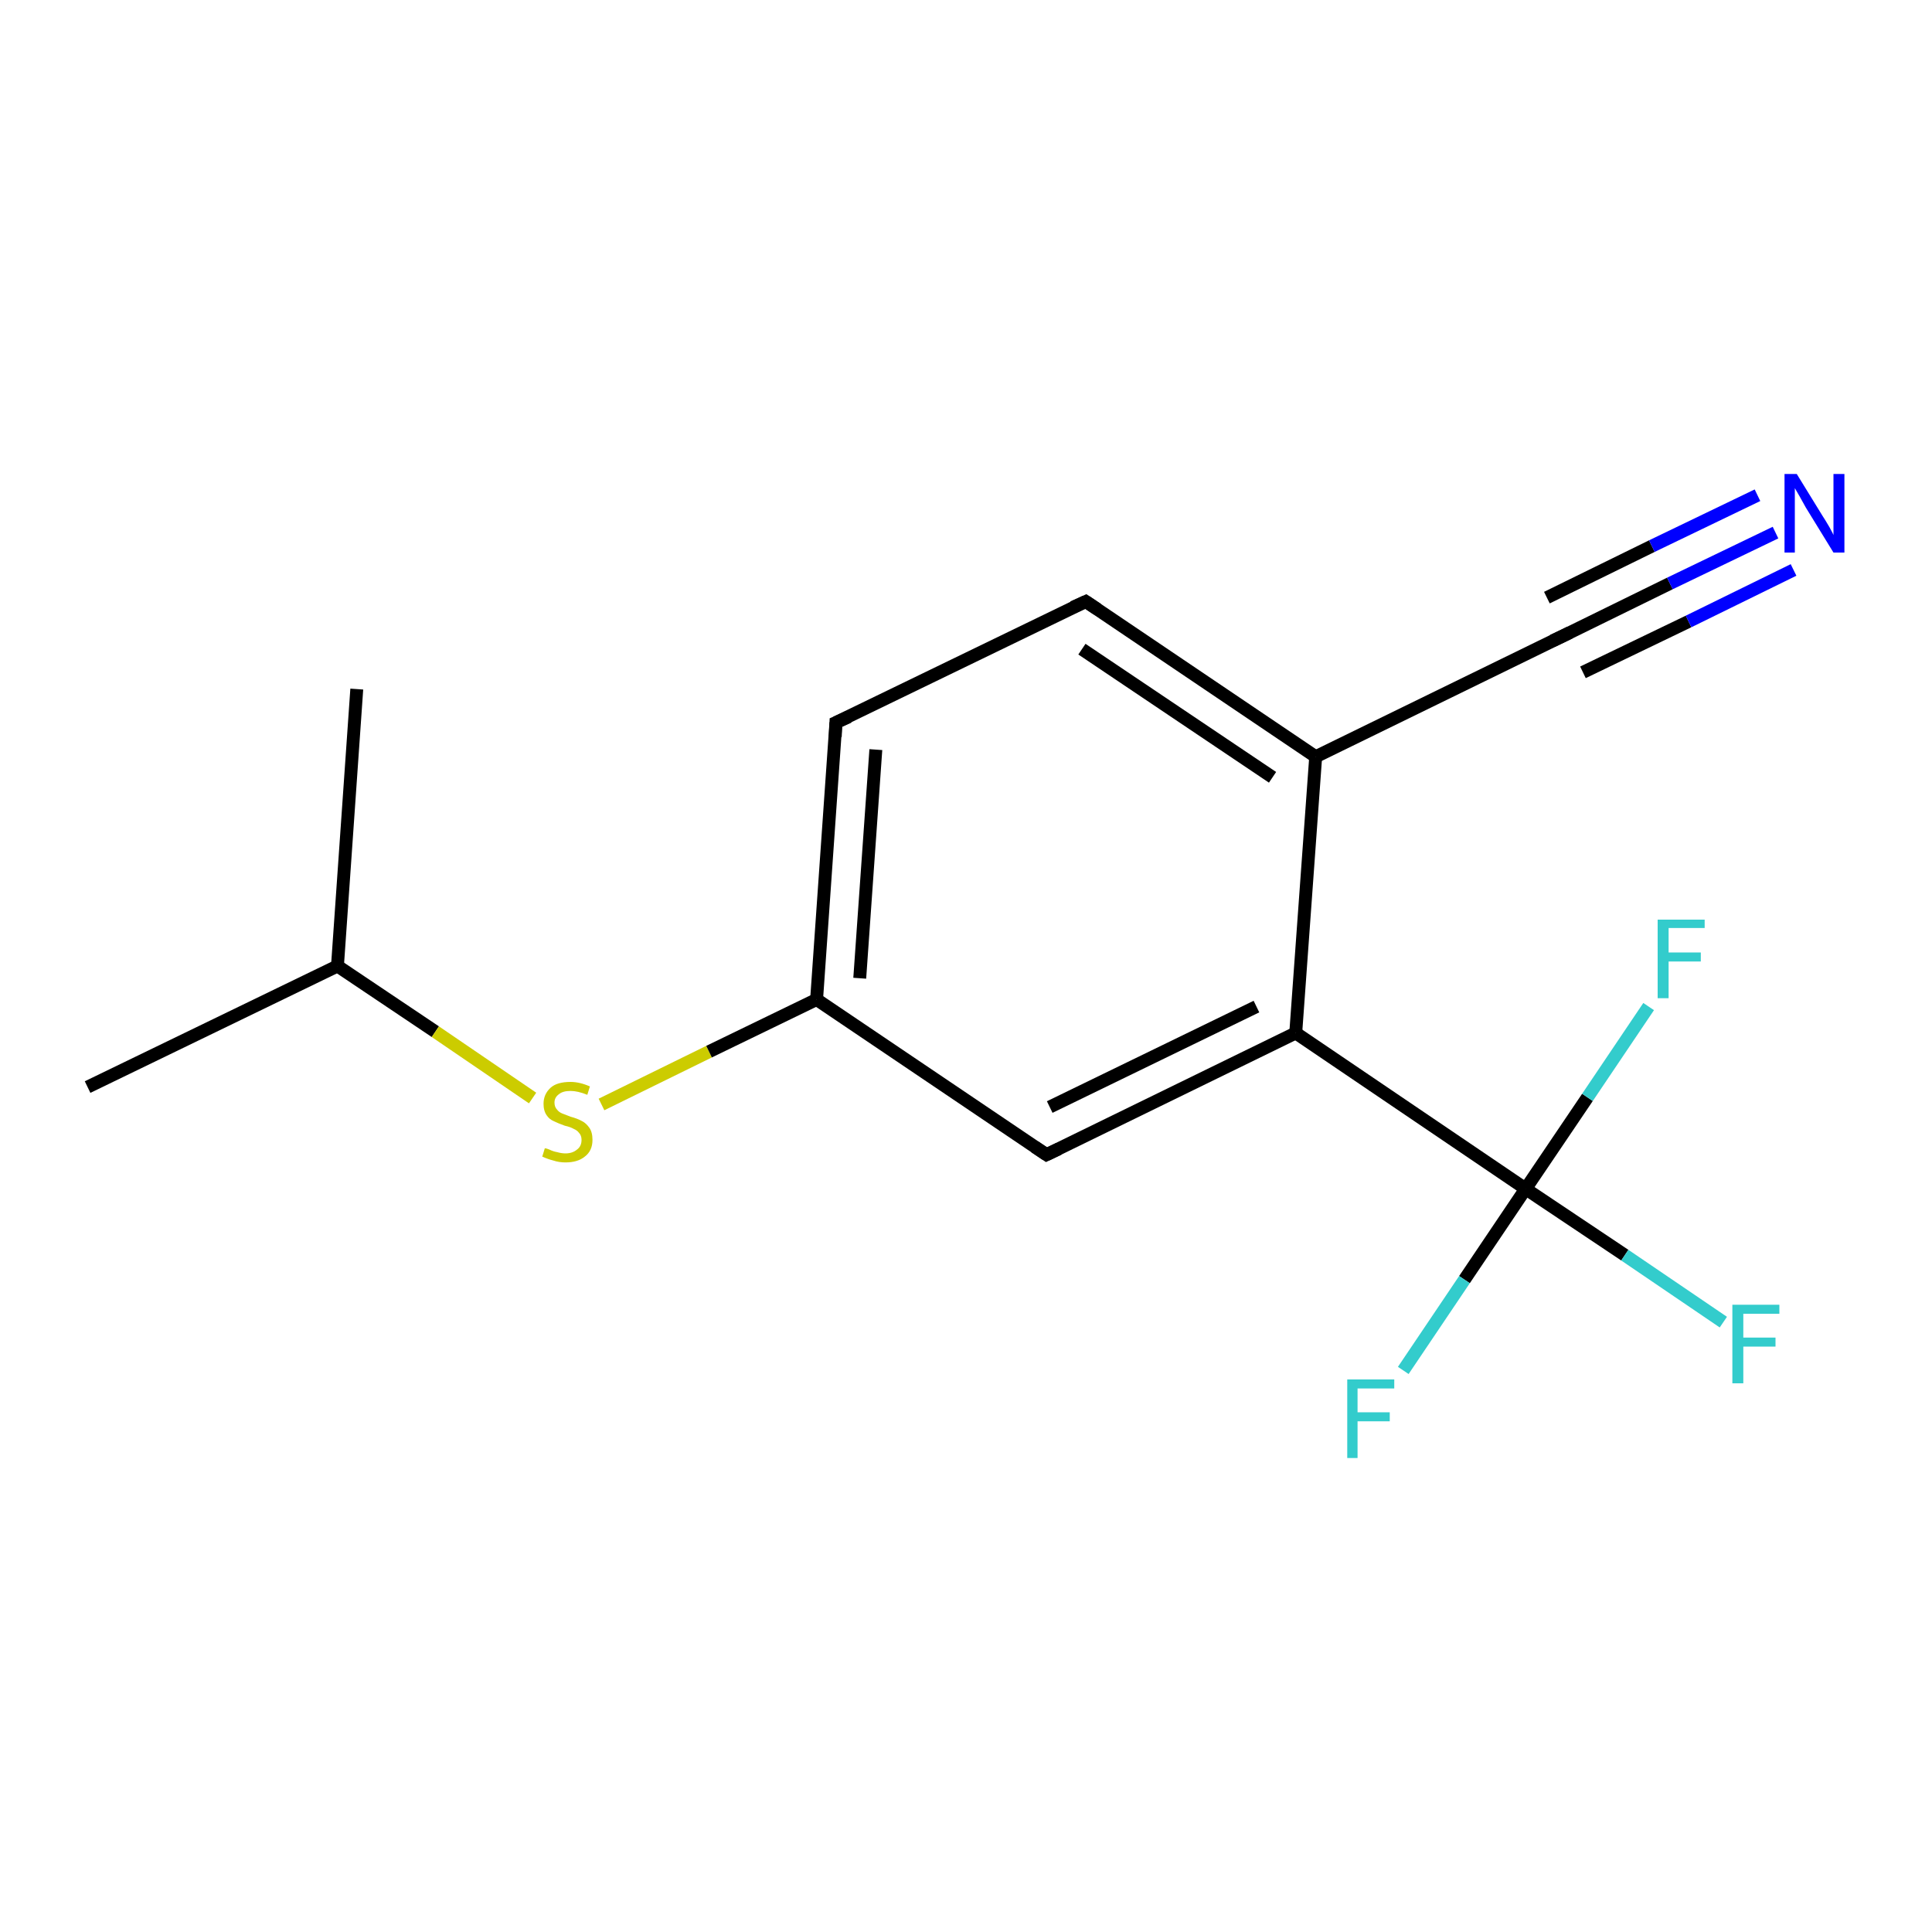 <?xml version='1.0' encoding='iso-8859-1'?>
<svg version='1.1' baseProfile='full'
              xmlns='http://www.w3.org/2000/svg'
                      xmlns:rdkit='http://www.rdkit.org/xml'
                      xmlns:xlink='http://www.w3.org/1999/xlink'
                  xml:space='preserve'
width='300px' height='300px' viewBox='0 0 300 300'>
<!-- END OF HEADER -->
<rect style='opacity:1.0;fill:#FFFFFF;stroke:none' width='300.0' height='300.0' x='0.0' y='0.0'> </rect>
<path class='bond-0 atom-0 atom-1' d='M 13.6,168.8 L 52.4,150.0' style='fill:none;fill-rule:evenodd;stroke:#000000;stroke-width:2.0px;stroke-linecap:butt;stroke-linejoin:miter;stroke-opacity:1' />
<path class='bond-1 atom-1 atom-2' d='M 52.4,150.0 L 55.4,107.0' style='fill:none;fill-rule:evenodd;stroke:#000000;stroke-width:2.0px;stroke-linecap:butt;stroke-linejoin:miter;stroke-opacity:1' />
<path class='bond-2 atom-1 atom-3' d='M 52.4,150.0 L 67.6,160.2' style='fill:none;fill-rule:evenodd;stroke:#000000;stroke-width:2.0px;stroke-linecap:butt;stroke-linejoin:miter;stroke-opacity:1' />
<path class='bond-2 atom-1 atom-3' d='M 67.6,160.2 L 82.7,170.5' style='fill:none;fill-rule:evenodd;stroke:#CCCC00;stroke-width:2.0px;stroke-linecap:butt;stroke-linejoin:miter;stroke-opacity:1' />
<path class='bond-3 atom-3 atom-4' d='M 93.4,171.5 L 110.1,163.3' style='fill:none;fill-rule:evenodd;stroke:#CCCC00;stroke-width:2.0px;stroke-linecap:butt;stroke-linejoin:miter;stroke-opacity:1' />
<path class='bond-3 atom-3 atom-4' d='M 110.1,163.3 L 126.8,155.2' style='fill:none;fill-rule:evenodd;stroke:#000000;stroke-width:2.0px;stroke-linecap:butt;stroke-linejoin:miter;stroke-opacity:1' />
<path class='bond-4 atom-4 atom-5' d='M 126.8,155.2 L 129.8,112.2' style='fill:none;fill-rule:evenodd;stroke:#000000;stroke-width:2.0px;stroke-linecap:butt;stroke-linejoin:miter;stroke-opacity:1' />
<path class='bond-4 atom-4 atom-5' d='M 133.5,151.9 L 136.0,116.4' style='fill:none;fill-rule:evenodd;stroke:#000000;stroke-width:2.0px;stroke-linecap:butt;stroke-linejoin:miter;stroke-opacity:1' />
<path class='bond-5 atom-5 atom-6' d='M 129.8,112.2 L 168.6,93.4' style='fill:none;fill-rule:evenodd;stroke:#000000;stroke-width:2.0px;stroke-linecap:butt;stroke-linejoin:miter;stroke-opacity:1' />
<path class='bond-6 atom-6 atom-7' d='M 168.6,93.4 L 204.3,117.5' style='fill:none;fill-rule:evenodd;stroke:#000000;stroke-width:2.0px;stroke-linecap:butt;stroke-linejoin:miter;stroke-opacity:1' />
<path class='bond-6 atom-6 atom-7' d='M 168.0,100.8 L 197.6,120.7' style='fill:none;fill-rule:evenodd;stroke:#000000;stroke-width:2.0px;stroke-linecap:butt;stroke-linejoin:miter;stroke-opacity:1' />
<path class='bond-7 atom-7 atom-8' d='M 204.3,117.5 L 243.0,98.6' style='fill:none;fill-rule:evenodd;stroke:#000000;stroke-width:2.0px;stroke-linecap:butt;stroke-linejoin:miter;stroke-opacity:1' />
<path class='bond-8 atom-8 atom-9' d='M 243.0,98.6 L 259.3,90.6' style='fill:none;fill-rule:evenodd;stroke:#000000;stroke-width:2.0px;stroke-linecap:butt;stroke-linejoin:miter;stroke-opacity:1' />
<path class='bond-8 atom-8 atom-9' d='M 259.3,90.6 L 275.7,82.7' style='fill:none;fill-rule:evenodd;stroke:#0000FF;stroke-width:2.0px;stroke-linecap:butt;stroke-linejoin:miter;stroke-opacity:1' />
<path class='bond-8 atom-8 atom-9' d='M 240.2,92.8 L 256.5,84.8' style='fill:none;fill-rule:evenodd;stroke:#000000;stroke-width:2.0px;stroke-linecap:butt;stroke-linejoin:miter;stroke-opacity:1' />
<path class='bond-8 atom-8 atom-9' d='M 256.5,84.8 L 272.9,76.9' style='fill:none;fill-rule:evenodd;stroke:#0000FF;stroke-width:2.0px;stroke-linecap:butt;stroke-linejoin:miter;stroke-opacity:1' />
<path class='bond-8 atom-8 atom-9' d='M 245.8,104.4 L 262.2,96.5' style='fill:none;fill-rule:evenodd;stroke:#000000;stroke-width:2.0px;stroke-linecap:butt;stroke-linejoin:miter;stroke-opacity:1' />
<path class='bond-8 atom-8 atom-9' d='M 262.2,96.5 L 278.5,88.5' style='fill:none;fill-rule:evenodd;stroke:#0000FF;stroke-width:2.0px;stroke-linecap:butt;stroke-linejoin:miter;stroke-opacity:1' />
<path class='bond-9 atom-7 atom-10' d='M 204.3,117.5 L 201.2,160.4' style='fill:none;fill-rule:evenodd;stroke:#000000;stroke-width:2.0px;stroke-linecap:butt;stroke-linejoin:miter;stroke-opacity:1' />
<path class='bond-10 atom-10 atom-11' d='M 201.2,160.4 L 162.5,179.3' style='fill:none;fill-rule:evenodd;stroke:#000000;stroke-width:2.0px;stroke-linecap:butt;stroke-linejoin:miter;stroke-opacity:1' />
<path class='bond-10 atom-10 atom-11' d='M 195.1,156.3 L 163.0,171.9' style='fill:none;fill-rule:evenodd;stroke:#000000;stroke-width:2.0px;stroke-linecap:butt;stroke-linejoin:miter;stroke-opacity:1' />
<path class='bond-11 atom-10 atom-12' d='M 201.2,160.4 L 236.9,184.6' style='fill:none;fill-rule:evenodd;stroke:#000000;stroke-width:2.0px;stroke-linecap:butt;stroke-linejoin:miter;stroke-opacity:1' />
<path class='bond-12 atom-12 atom-13' d='M 236.9,184.6 L 252.3,194.9' style='fill:none;fill-rule:evenodd;stroke:#000000;stroke-width:2.0px;stroke-linecap:butt;stroke-linejoin:miter;stroke-opacity:1' />
<path class='bond-12 atom-12 atom-13' d='M 252.3,194.9 L 267.6,205.3' style='fill:none;fill-rule:evenodd;stroke:#33CCCC;stroke-width:2.0px;stroke-linecap:butt;stroke-linejoin:miter;stroke-opacity:1' />
<path class='bond-13 atom-12 atom-14' d='M 236.9,184.6 L 227.4,198.7' style='fill:none;fill-rule:evenodd;stroke:#000000;stroke-width:2.0px;stroke-linecap:butt;stroke-linejoin:miter;stroke-opacity:1' />
<path class='bond-13 atom-12 atom-14' d='M 227.4,198.7 L 217.9,212.8' style='fill:none;fill-rule:evenodd;stroke:#33CCCC;stroke-width:2.0px;stroke-linecap:butt;stroke-linejoin:miter;stroke-opacity:1' />
<path class='bond-14 atom-12 atom-15' d='M 236.9,184.6 L 246.5,170.4' style='fill:none;fill-rule:evenodd;stroke:#000000;stroke-width:2.0px;stroke-linecap:butt;stroke-linejoin:miter;stroke-opacity:1' />
<path class='bond-14 atom-12 atom-15' d='M 246.5,170.4 L 256.0,156.3' style='fill:none;fill-rule:evenodd;stroke:#33CCCC;stroke-width:2.0px;stroke-linecap:butt;stroke-linejoin:miter;stroke-opacity:1' />
<path class='bond-15 atom-11 atom-4' d='M 162.5,179.3 L 126.8,155.2' style='fill:none;fill-rule:evenodd;stroke:#000000;stroke-width:2.0px;stroke-linecap:butt;stroke-linejoin:miter;stroke-opacity:1' />
<path d='M 129.7,114.4 L 129.8,112.2 L 131.8,111.3' style='fill:none;stroke:#000000;stroke-width:2.0px;stroke-linecap:butt;stroke-linejoin:miter;stroke-opacity:1;' />
<path d='M 166.6,94.3 L 168.6,93.4 L 170.4,94.6' style='fill:none;stroke:#000000;stroke-width:2.0px;stroke-linecap:butt;stroke-linejoin:miter;stroke-opacity:1;' />
<path d='M 241.1,99.5 L 243.0,98.6 L 243.8,98.2' style='fill:none;stroke:#000000;stroke-width:2.0px;stroke-linecap:butt;stroke-linejoin:miter;stroke-opacity:1;' />
<path d='M 164.4,178.4 L 162.5,179.3 L 160.7,178.1' style='fill:none;stroke:#000000;stroke-width:2.0px;stroke-linecap:butt;stroke-linejoin:miter;stroke-opacity:1;' />
<path class='atom-3' d='M 84.6 178.3
Q 84.8 178.3, 85.3 178.5
Q 85.9 178.8, 86.5 178.9
Q 87.2 179.1, 87.8 179.1
Q 88.9 179.1, 89.6 178.5
Q 90.3 178.0, 90.3 177.0
Q 90.3 176.3, 89.9 175.9
Q 89.6 175.5, 89.1 175.3
Q 88.6 175.0, 87.7 174.8
Q 86.6 174.4, 86.0 174.1
Q 85.3 173.8, 84.9 173.2
Q 84.4 172.5, 84.4 171.4
Q 84.4 169.9, 85.5 168.9
Q 86.5 168.0, 88.6 168.0
Q 90.0 168.0, 91.6 168.7
L 91.2 170.0
Q 89.7 169.4, 88.6 169.4
Q 87.4 169.4, 86.8 169.9
Q 86.1 170.4, 86.1 171.2
Q 86.1 171.9, 86.5 172.3
Q 86.8 172.7, 87.3 172.9
Q 87.8 173.1, 88.6 173.4
Q 89.7 173.7, 90.4 174.1
Q 91.0 174.4, 91.5 175.1
Q 92.0 175.8, 92.0 177.0
Q 92.0 178.7, 90.8 179.6
Q 89.7 180.5, 87.8 180.5
Q 86.8 180.5, 85.9 180.2
Q 85.1 180.0, 84.2 179.6
L 84.6 178.3
' fill='#CCCC00'/>
<path class='atom-9' d='M 279.0 73.6
L 283.0 80.1
Q 283.4 80.7, 284.1 81.9
Q 284.7 83.0, 284.7 83.1
L 284.7 73.6
L 286.4 73.6
L 286.4 85.8
L 284.7 85.8
L 280.4 78.8
Q 279.9 77.9, 279.4 77.0
Q 278.8 76.0, 278.7 75.8
L 278.7 85.8
L 277.1 85.8
L 277.1 73.6
L 279.0 73.6
' fill='#0000FF'/>
<path class='atom-13' d='M 269.0 202.6
L 276.3 202.6
L 276.3 204.0
L 270.7 204.0
L 270.7 207.7
L 275.7 207.7
L 275.7 209.1
L 270.7 209.1
L 270.7 214.8
L 269.0 214.8
L 269.0 202.6
' fill='#33CCCC'/>
<path class='atom-14' d='M 209.2 214.2
L 216.5 214.2
L 216.5 215.6
L 210.8 215.6
L 210.8 219.3
L 215.8 219.3
L 215.8 220.7
L 210.8 220.7
L 210.8 226.4
L 209.2 226.4
L 209.2 214.2
' fill='#33CCCC'/>
<path class='atom-15' d='M 257.4 142.8
L 264.7 142.8
L 264.7 144.1
L 259.1 144.1
L 259.1 147.9
L 264.1 147.9
L 264.1 149.3
L 259.1 149.3
L 259.1 155.0
L 257.4 155.0
L 257.4 142.8
' fill='#33CCCC'/>
</svg>
